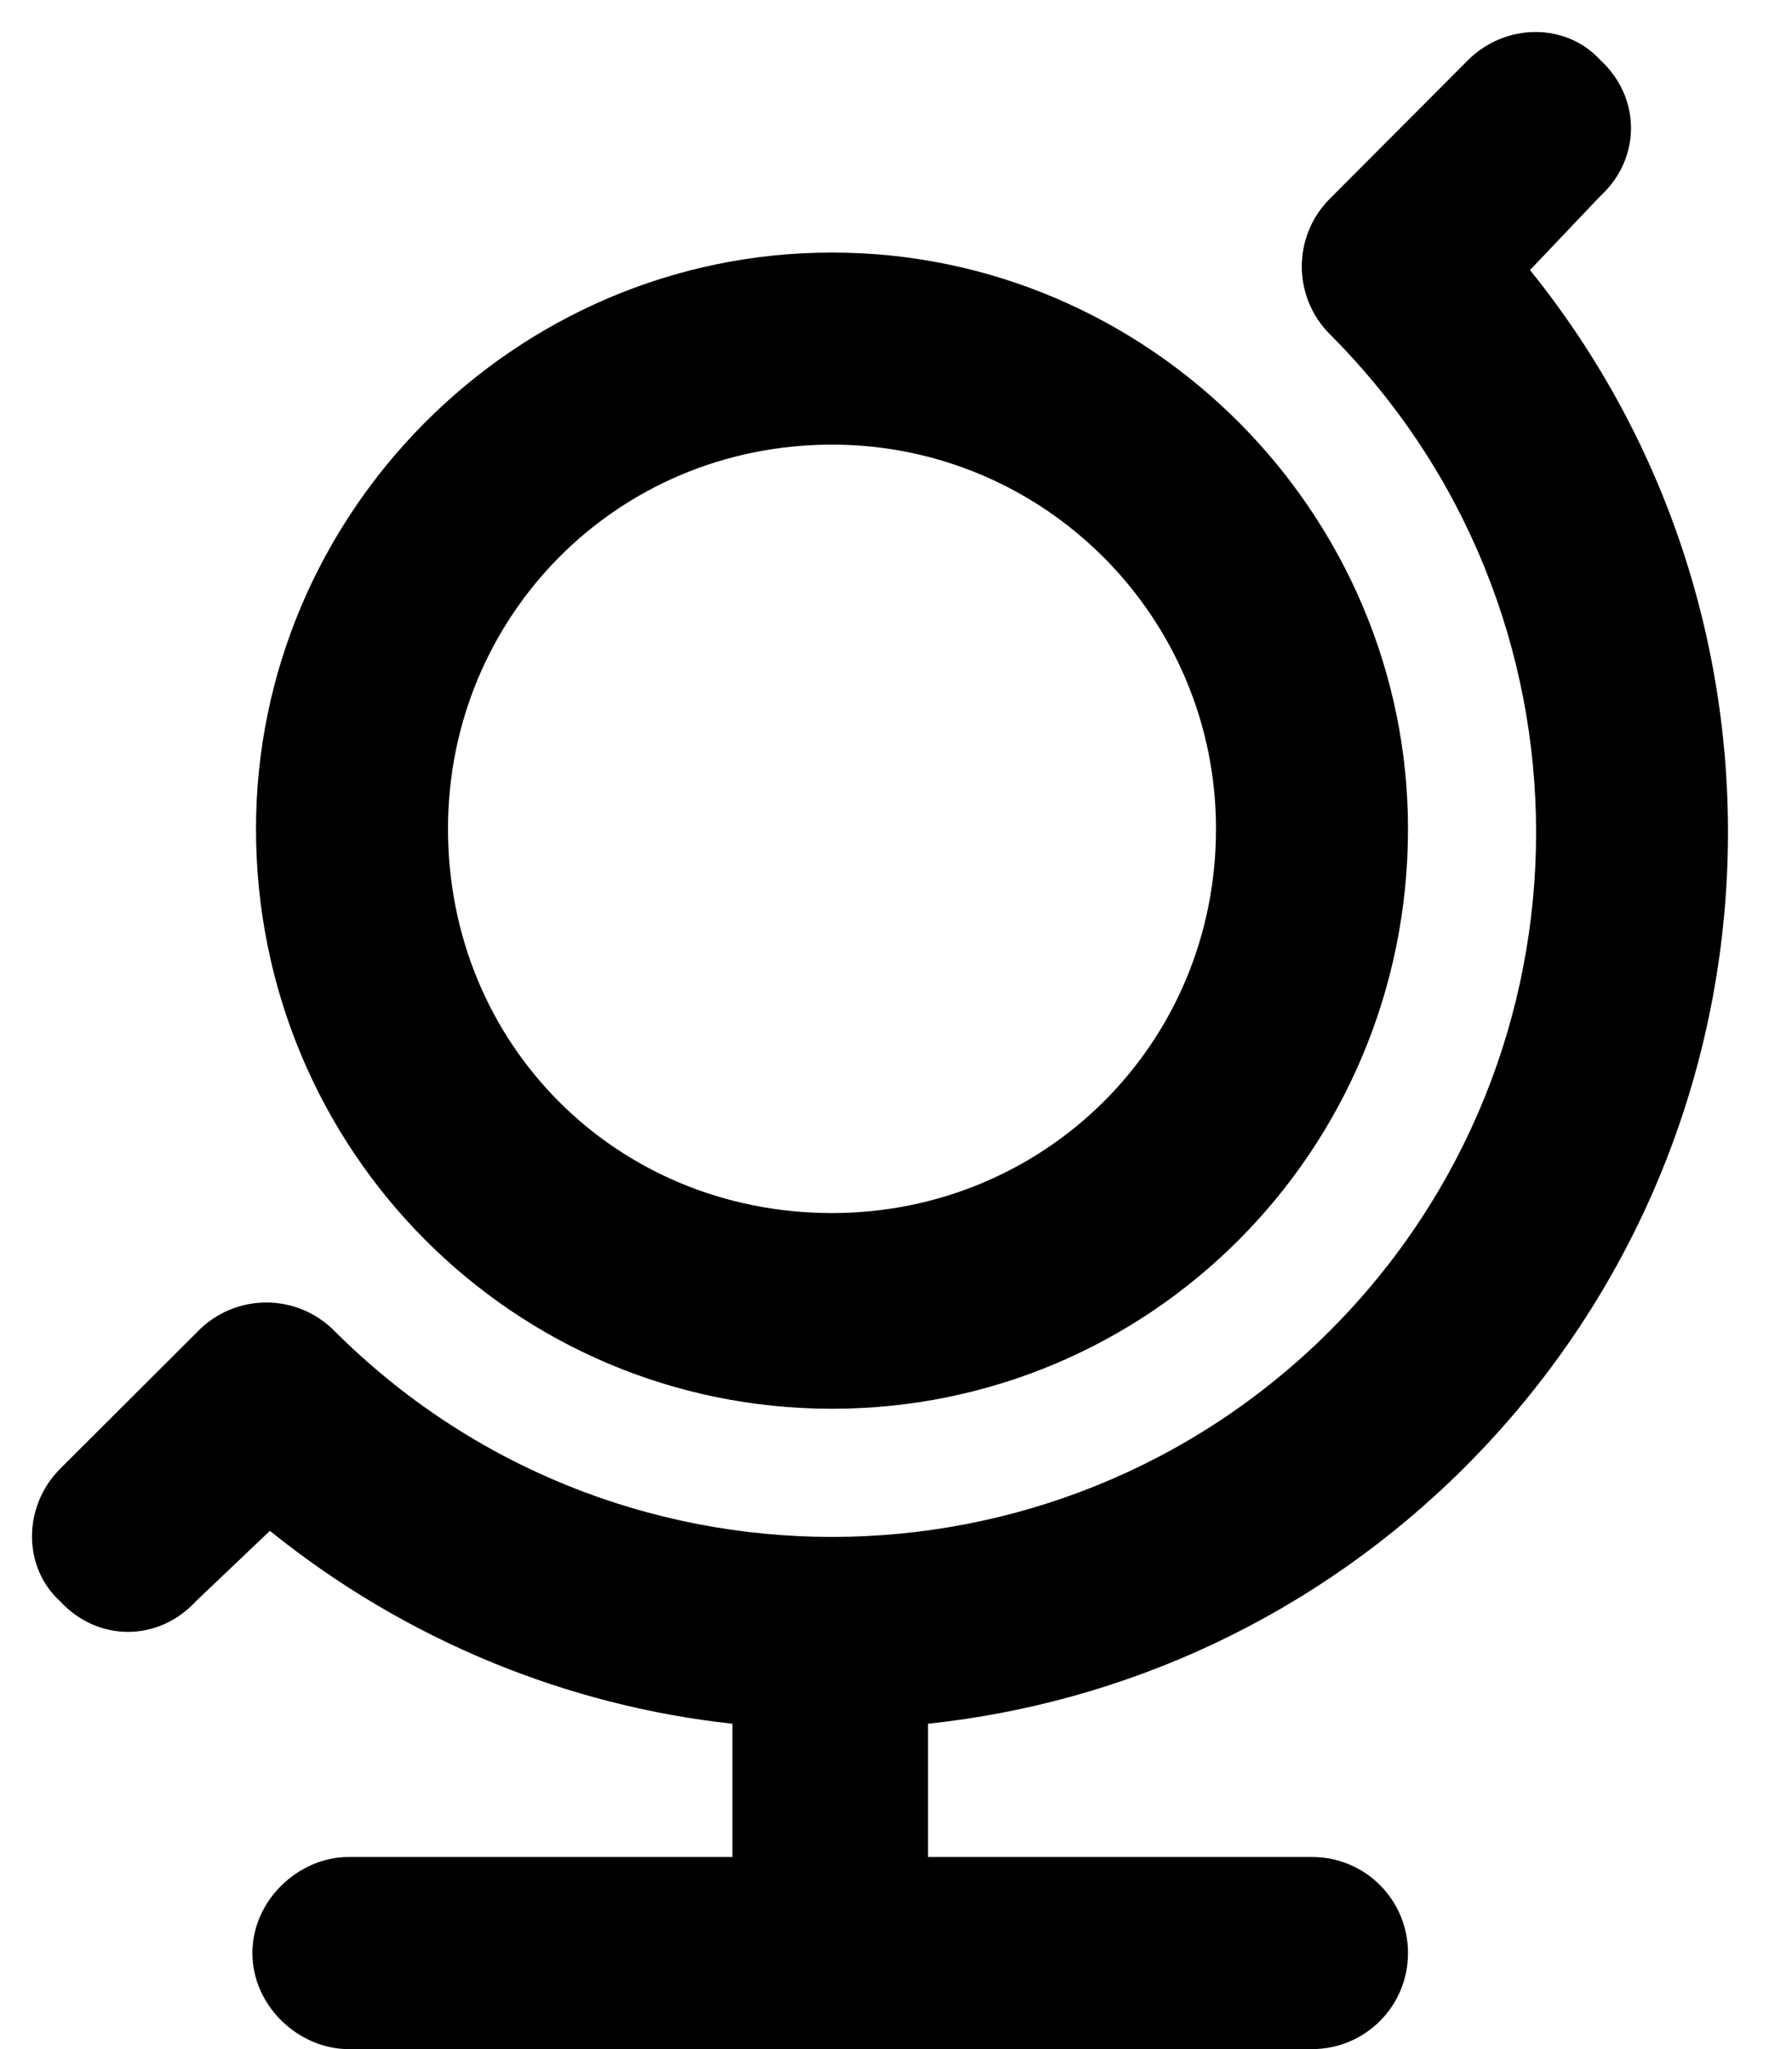 <svg xmlns="http://www.w3.org/2000/svg" viewBox="0 0 448 512"><!--! Font Awesome Pro 6.2.0 by @fontawesome - https://fontawesome.com License - https://fontawesome.com/license (Commercial License) Copyright 2022 Fonticons, Inc. --><path d="M49.61 332.5C58.98 323.1 74.18 323.1 83.55 332.5C152.3 401.2 263.7 401.2 332.5 332.5C401.2 263.7 401.2 152.3 332.5 83.55C323.1 74.18 323.1 58.98 332.5 49.61L367 15.03C376.4 5.657 391.6 5.657 400.1 15.03C410.3 24.4 410.3 39.6 400.1 48.97L382.5 67.48C453.5 155.4 448.1 284.6 366.4 366.4C328.8 404 281.1 425.5 232 430.7V464H328C341.3 464 352 474.7 352 488C352 501.3 341.3 512 328 512H87.1C74.74 512 63.1 501.3 63.1 488C63.1 474.7 74.74 464 87.1 464H183.1V430.7C142.4 426.3 101.8 410.2 67.48 382.5L48.97 400.1C39.6 410.3 24.4 410.3 15.03 400.1C5.657 391.6 5.657 376.4 15.03 367L49.61 332.5zM352 207.1C352 287.5 287.5 352 208 352C128.5 352 64 287.5 64 207.1C64 128.5 128.5 63.1 208 63.1C287.5 63.1 352 128.5 352 207.1zM208 111.1C154.1 111.1 112 154.1 112 207.1C112 261 154.1 303.1 208 303.1C261 303.1 304 261 304 207.1C304 154.1 261 111.1 208 111.1z"/></svg>